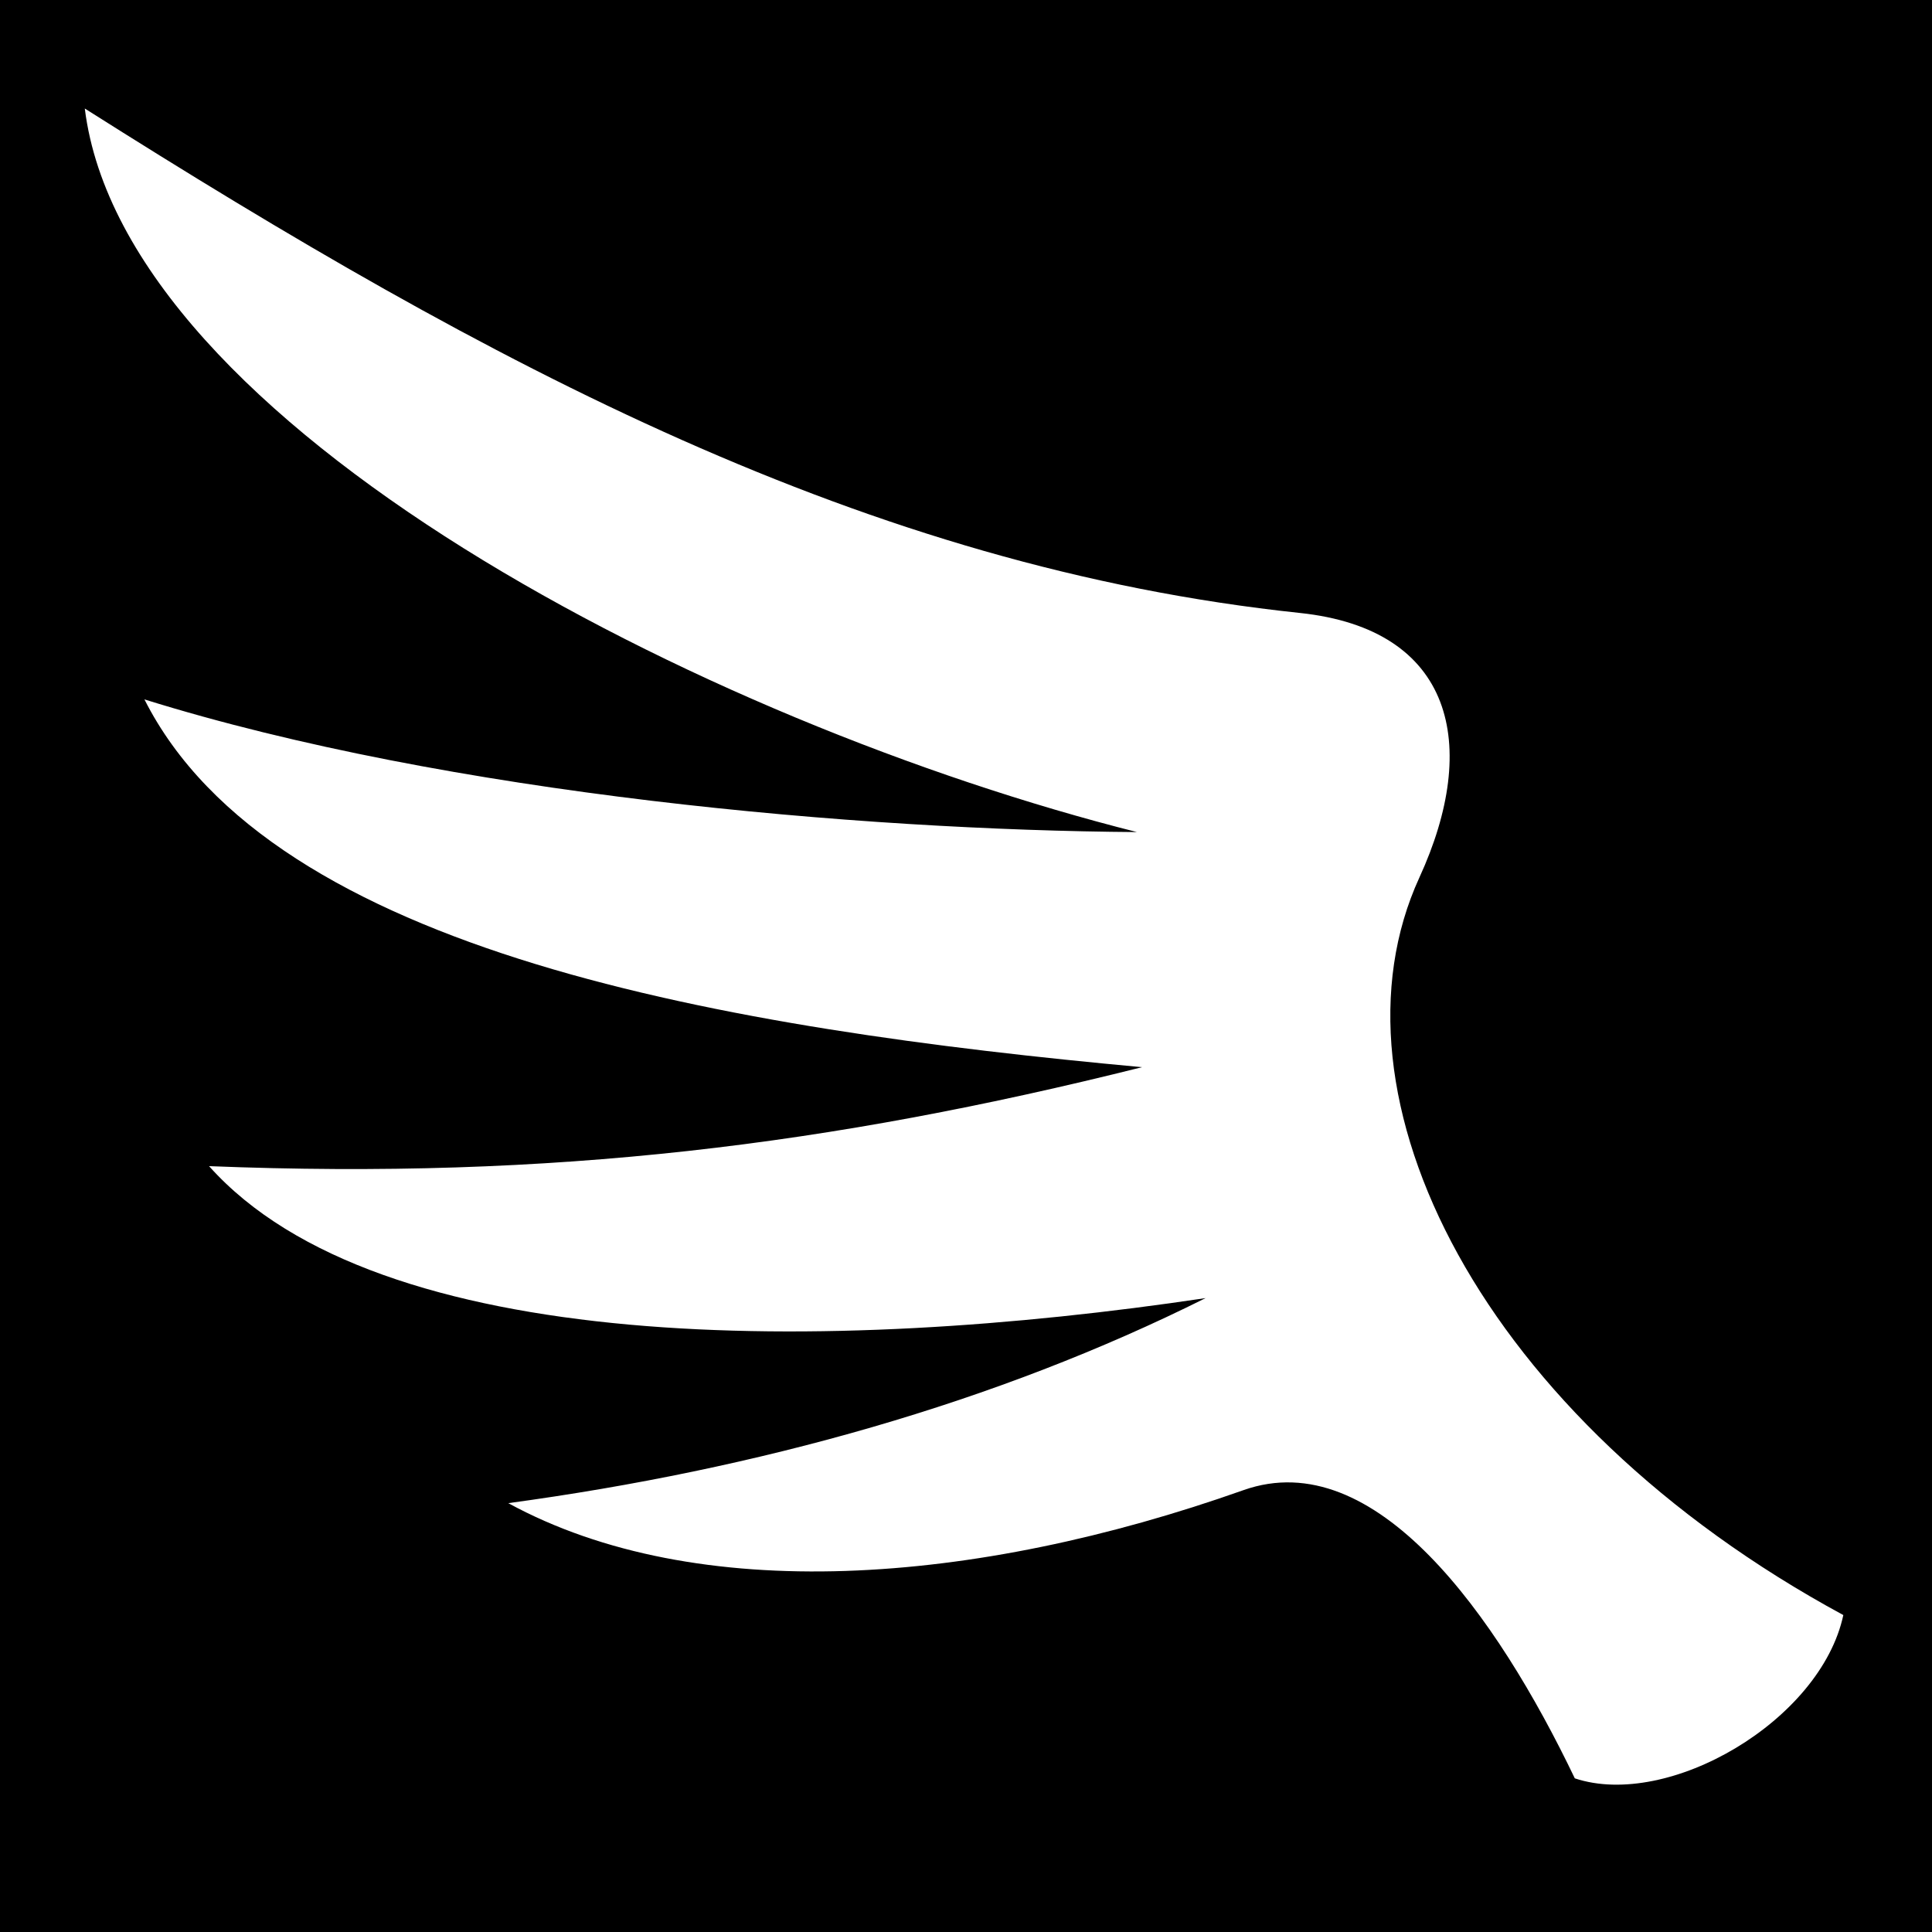 <svg xmlns="http://www.w3.org/2000/svg" viewBox="0 0 512 512" style="height: 512px; width: 512px;"><path d="M0 0h512v512H0z" fill="#000" fill-opacity="1"></path><g class="" transform="translate(0,0)" style=""><path d="M22.472 28.76c107.552 68.108 207.02 121.53 322.01 133.68 40.707 4.3 47.814 34.94 31.675 70.102-26.52 57.774 16.43 143.547 112.342 195.465-5.983 27.987-46.316 51.545-71.16 43.272-20.682-43.168-52.9-88.738-87.806-76.376-71.394 25.286-144.915 30.663-194.836 3.448 66.227-8.987 129.273-26.595 184.8-54.342C219.18 359.013 100.407 359.4 55.4 309.038c91.057 3.638 164.862-5.6 247.26-26.224C192.912 272.707 72.247 252.64 38.277 185.35c80.977 25.247 189.57 34.646 263.032 35.158C186.86 191.675 32.936 112.722 22.47 28.76z" fill="#fff" fill-opacity="1"></path></g></svg>